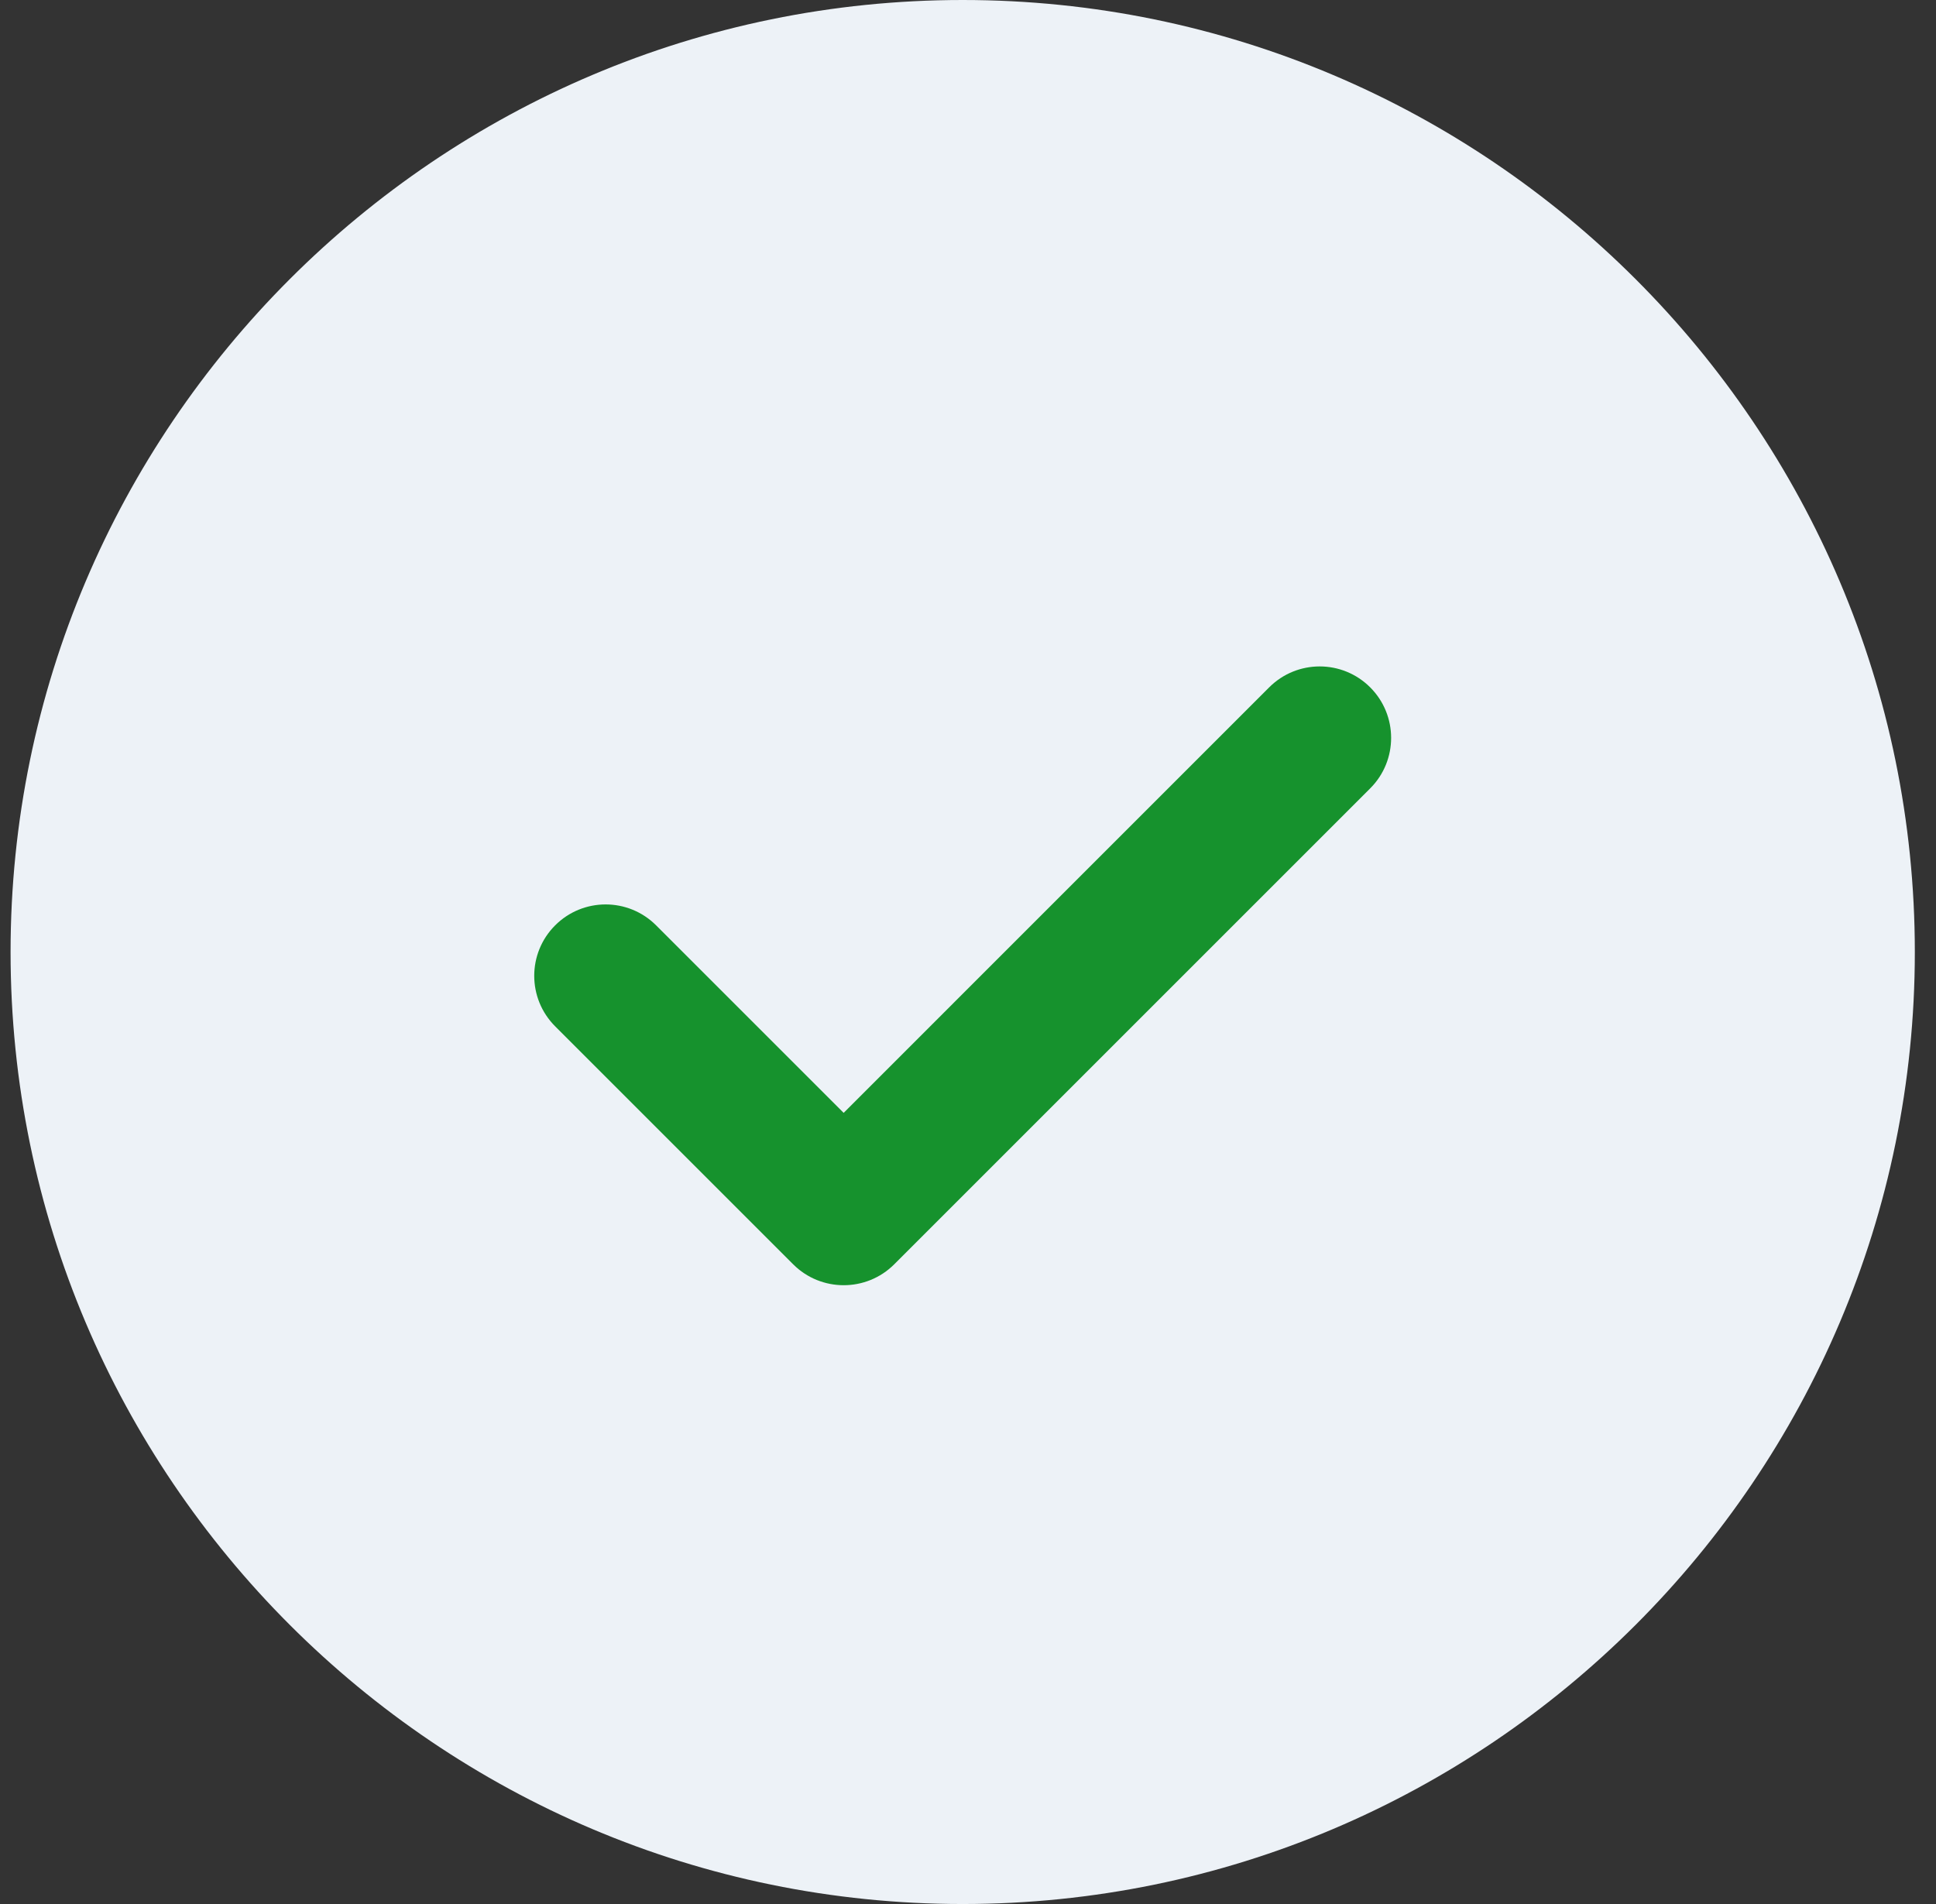 <?xml version="1.0"?>
<svg xmlns="http://www.w3.org/2000/svg" width="61" height="60" viewBox="0 0 61 60" fill="none">
<rect x="0" y="0" width="61" height="60" fill="#333333" stroke="none"/>
<circle cx="30.006" cy="30.109" r="20.509" fill="#16922D"/>
<path d="M30.333 0C13.791 0 0.333 13.458 0.333 30C0.333 46.542 13.791 60 30.333 60C46.875 60 60.333 46.542 60.333 30C60.333 13.458 46.875 0 30.333 0ZM43.175 24.841L28.175 39.842C27.735 40.281 27.159 40.5 26.583 40.5C26.007 40.5 25.431 40.281 24.992 39.842L17.492 32.342C16.613 31.462 16.613 30.039 17.492 29.16C18.371 28.281 19.794 28.281 20.673 29.16L26.582 35.069L39.99 21.66C40.869 20.781 42.293 20.781 43.172 21.66C44.051 22.539 44.052 23.962 43.175 24.841Z" fill="#EDF2F7"/>
</svg>
